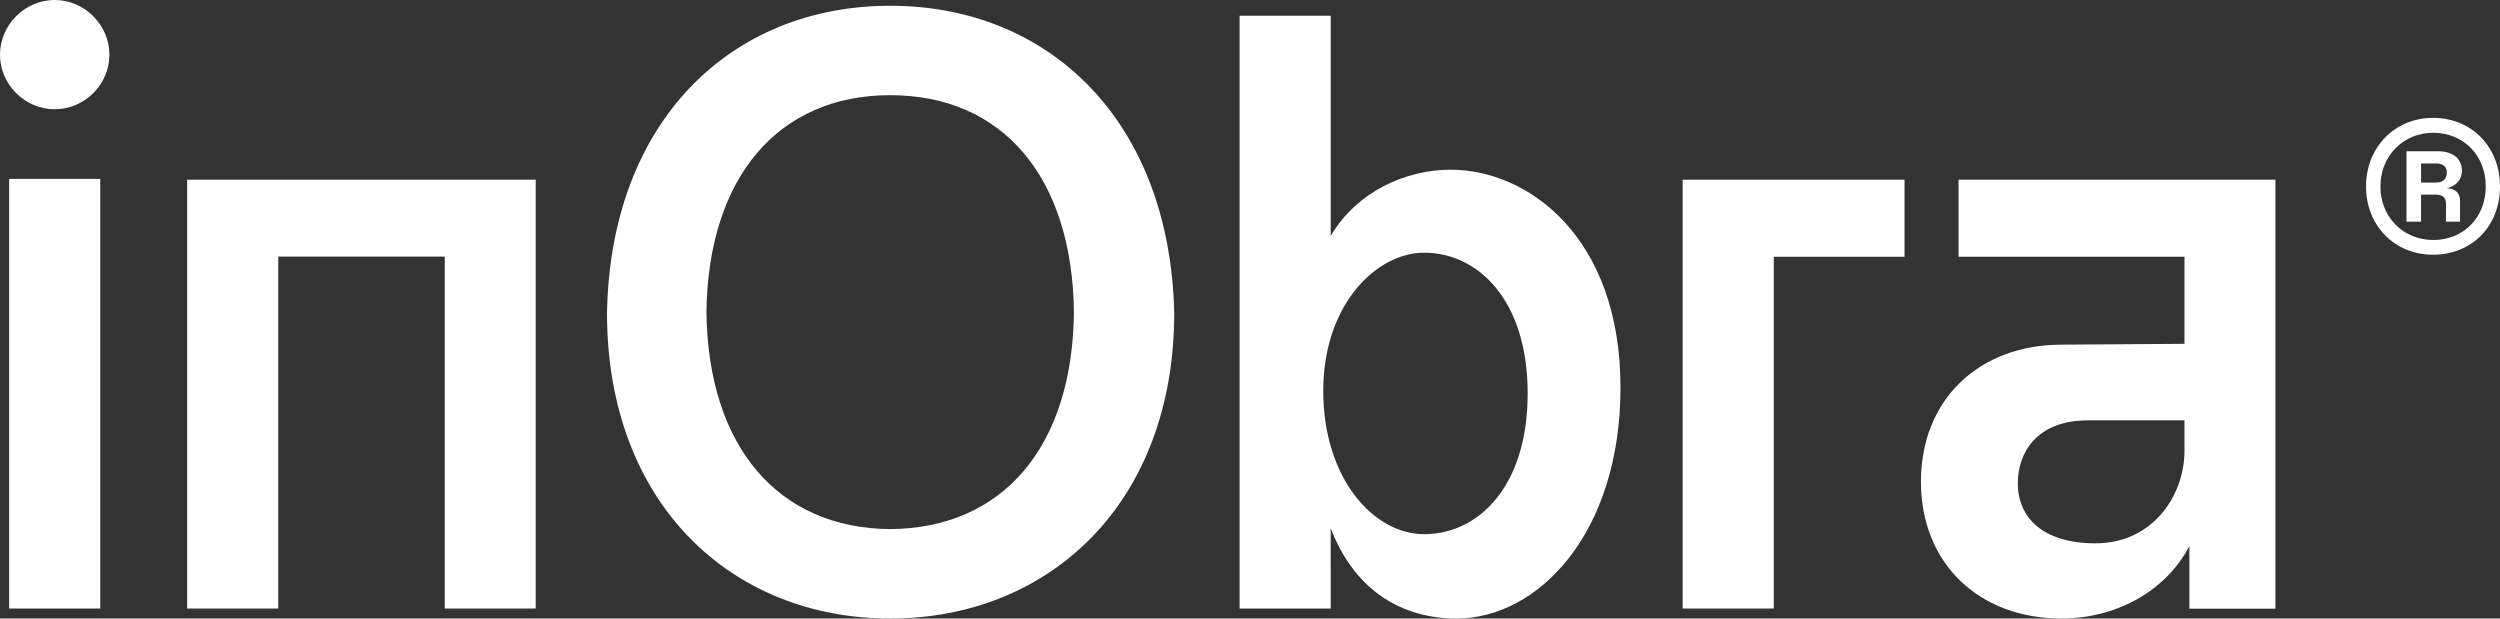 <?xml version="1.0" encoding="utf-8"?>
<!-- Generator: Adobe Illustrator 25.0.0, SVG Export Plug-In . SVG Version: 6.00 Build 0)  -->
<svg version="1.1" id="Layer_1" xmlns="http://www.w3.org/2000/svg" xmlns:xlink="http://www.w3.org/1999/xlink" x="0px" y="0px"
	 viewBox="0 0 147.61 36.52" style="enable-background:new 0 0 147.61 36.52;" xml:space="preserve">
<rect x="0" y="0" width="147.61" height="36.52" fill="#333333" stroke="none"/>
<style type="text/css">
	.st0{fill:#FFFFFF;}
</style>
<g>
	<g>
		<g>
			<g>
				<path class="st0" d="M139.7,11.01c0-2.3,1.68-4.05,3.96-4.05c2.28,0,3.95,1.72,3.95,4.05c0,2.36-1.68,4.03-3.95,4.03
					C141.38,15.04,139.7,13.32,139.7,11.01z M146.77,11.01c0-1.84-1.32-3.17-3.1-3.17s-3.12,1.37-3.12,3.17
					c0,1.8,1.34,3.16,3.12,3.16C145.45,14.17,146.77,12.85,146.77,11.01z M142.09,8.93h1.85c0.93,0,1.42,0.47,1.42,1.15
					c0,0.58-0.41,0.93-0.89,1.04c0.54,0,0.78,0.32,0.78,0.74v1.23h-0.83v-1.06c0-0.4-0.22-0.54-0.64-0.54h-0.83v1.6h-0.86V8.93z
					 M143.83,10.78c0.36,0,0.64-0.16,0.64-0.6c0-0.36-0.24-0.53-0.65-0.53h-0.87v1.13H143.83z"/>
			</g>
		</g>
		<g>
			<g>
				<path class="st0" d="M0,3.23C0,1.47,1.47,0,3.23,0c1.76,0,3.23,1.47,3.23,3.23S4.99,6.45,3.23,6.45C1.47,6.45,0,4.99,0,3.23z
					 M5.92,35.93V10.56H0.54v25.37H5.92z"/>
				<path class="st0" d="M69.33,18.48c0,11.24-7.38,18.04-16.77,18.04s-16.72-6.8-16.72-18.04c0.2-11.34,7.33-18.14,16.72-18.14
					S69.08,7.14,69.33,18.48z M63.41,18.43c-0.1-7.97-4.2-12.81-10.85-12.81c-6.6,0-10.75,4.84-10.85,12.81
					c0.1,7.97,4.25,12.76,10.85,12.81C59.21,31.19,63.32,26.4,63.41,18.43z"/>
				<path class="st0" d="M78.57,35.93h-5.38v-35h5.38v13c1.56-2.64,4.45-3.91,7.09-3.91c4.55,0,10.02,3.96,10.02,12.86
					c0,8.65-4.89,13.64-9.68,13.64c-3.08,0-5.96-1.51-7.43-5.33V35.93z M78.13,23.08c0,5.18,2.98,8.46,5.96,8.46
					c3.18,0,6.11-2.79,6.11-8.31c0-5.57-2.98-8.31-6.11-8.31C81.31,14.91,78.13,17.94,78.13,23.08z"/>
				<polygon class="st0" points="112.45,10.61 99.35,10.61 99.35,35.93 104.73,35.93 104.73,15.16 112.45,15.16 				"/>
			</g>
			<polygon class="st0" points="11.05,10.61 11.05,35.93 16.43,35.93 16.43,15.15 26.26,15.15 26.26,35.93 31.63,35.93 31.63,10.61 
							"/>
			<path class="st0" d="M115.64,10.61v4.55h13.34v5.14l-7.25,0.05c-4.89,0-8.31,3.25-8.31,8.09c0,4.83,3.42,8.08,8.31,8.08
				c3.08,0,6.09-1.51,7.54-4.28v3.7h5.08V10.61H115.64z M123.73,32.08c-3.13,0-4.59-1.53-4.59-3.55c0-1.76,1.08-3.71,4.13-3.71h5.71
				v1.8C128.98,29.26,127.1,32.08,123.73,32.08z"/>
		</g>
	</g>
</g>
</svg>
